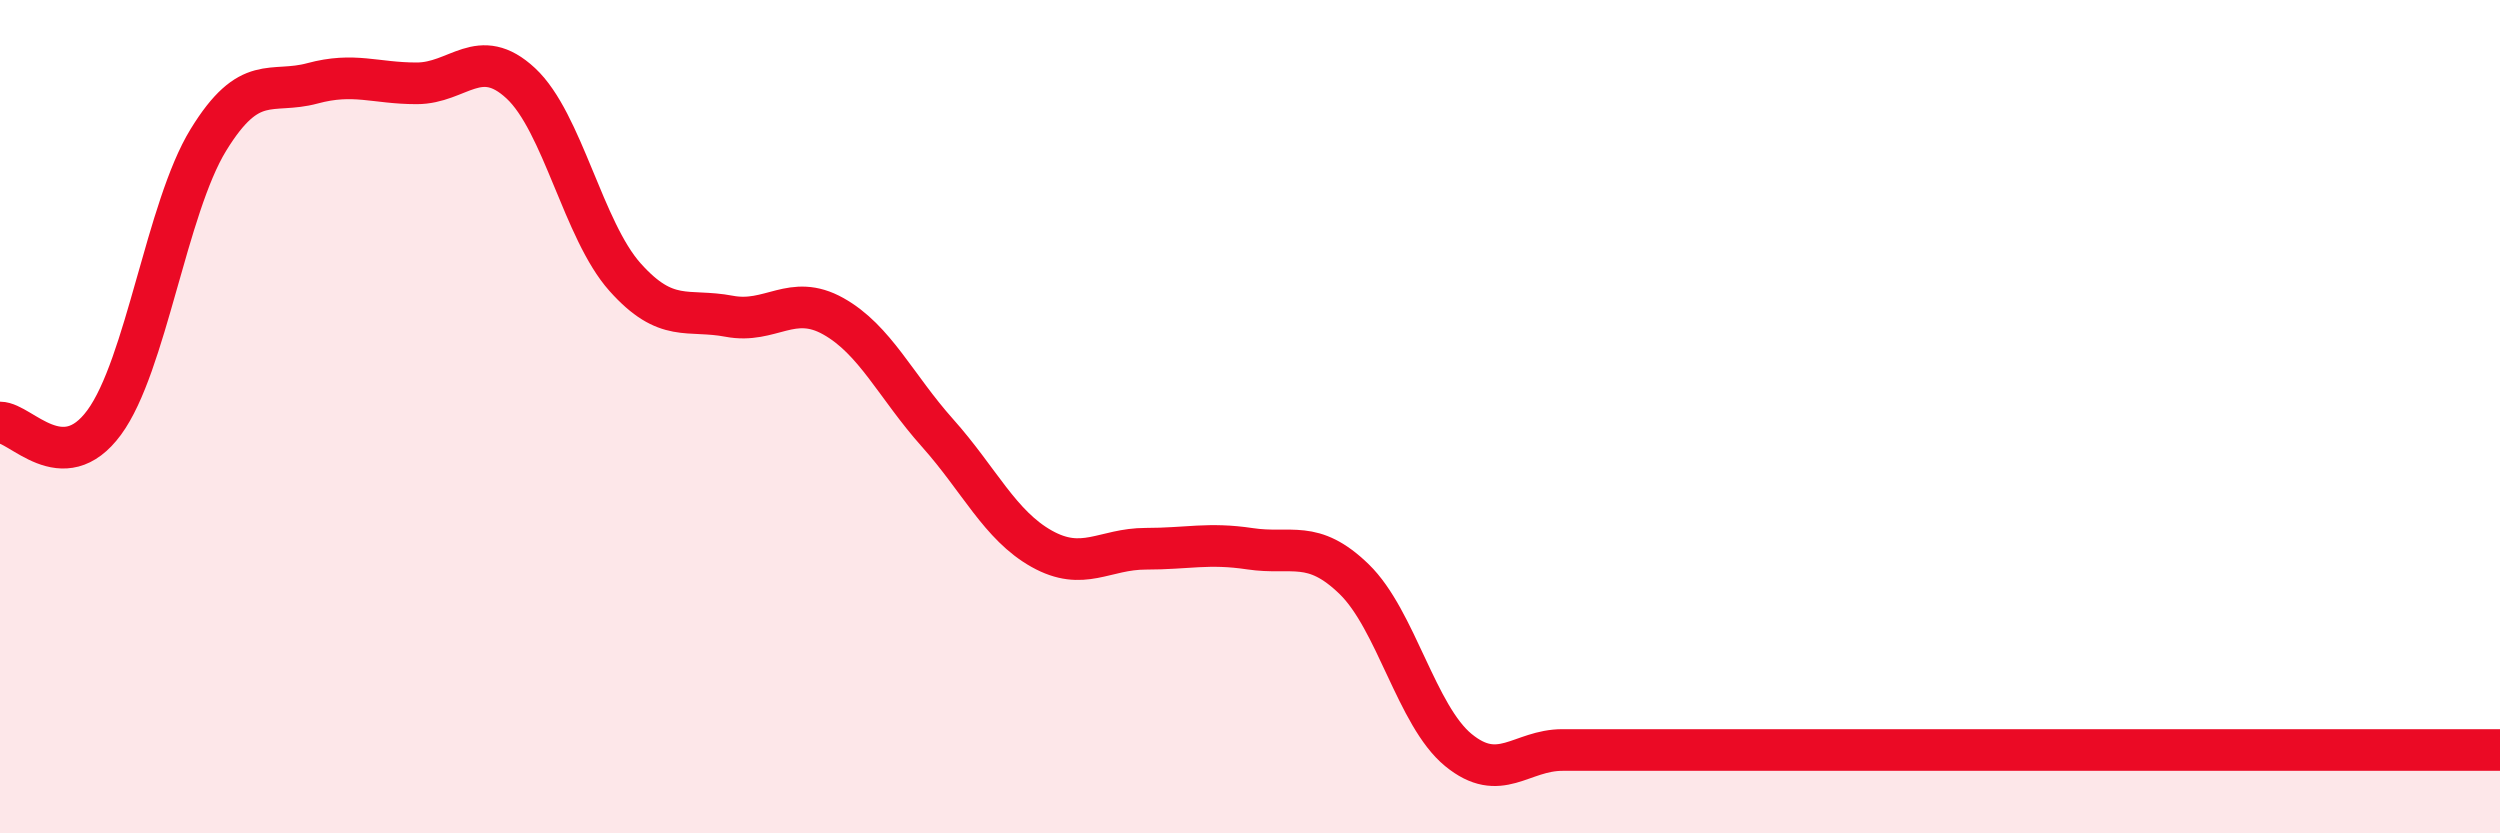 
    <svg width="60" height="20" viewBox="0 0 60 20" xmlns="http://www.w3.org/2000/svg">
      <path
        d="M 0,10.14 C 0.5,10.14 1.5,11.5 2.5,10.14 C 3.5,8.78 4,4.99 5,3.36 C 6,1.73 6.5,2.27 7.5,2 C 8.5,1.73 9,2 10,2 C 11,2 11.5,1.07 12.5,2 C 13.5,2.93 14,5.53 15,6.65 C 16,7.77 16.5,7.4 17.5,7.59 C 18.5,7.78 19,7.03 20,7.59 C 21,8.15 21.5,9.27 22.5,10.39 C 23.5,11.51 24,12.61 25,13.17 C 26,13.73 26.5,13.17 27.5,13.17 C 28.5,13.17 29,13.02 30,13.17 C 31,13.32 31.5,12.93 32.5,13.9 C 33.5,14.87 34,17.18 35,18 C 36,18.82 36.5,18 37.5,18 C 38.5,18 39,18 40,18 C 41,18 41.5,18 42.5,18 C 43.5,18 44,18 45,18 C 46,18 46.5,18 47.5,18 C 48.5,18 49,18 50,18 C 51,18 51.5,18 52.5,18 C 53.5,18 53.5,18 55,18 C 56.5,18 59,18 60,18L60 20L0 20Z"
        fill="#EB0A25"
        opacity="0.1"
        stroke-linecap="round"
        stroke-linejoin="round"
      />
      <path
        d="M 0,10.14 C 0.5,10.14 1.5,11.5 2.5,10.14 C 3.5,8.78 4,4.99 5,3.36 C 6,1.73 6.5,2.27 7.5,2 C 8.5,1.73 9,2 10,2 C 11,2 11.5,1.07 12.5,2 C 13.5,2.93 14,5.53 15,6.65 C 16,7.77 16.5,7.4 17.5,7.59 C 18.5,7.78 19,7.03 20,7.59 C 21,8.15 21.5,9.27 22.5,10.39 C 23.5,11.51 24,12.61 25,13.17 C 26,13.73 26.5,13.17 27.5,13.17 C 28.5,13.17 29,13.02 30,13.17 C 31,13.32 31.5,12.93 32.5,13.9 C 33.5,14.87 34,17.18 35,18 C 36,18.82 36.5,18 37.5,18 C 38.5,18 39,18 40,18 C 41,18 41.5,18 42.5,18 C 43.5,18 44,18 45,18 C 46,18 46.5,18 47.5,18 C 48.5,18 49,18 50,18 C 51,18 51.5,18 52.5,18 C 53.5,18 53.5,18 55,18 C 56.5,18 59,18 60,18"
        stroke="#EB0A25"
        stroke-width="1"
        fill="none"
        stroke-linecap="round"
        stroke-linejoin="round"
      />
    </svg>
  
